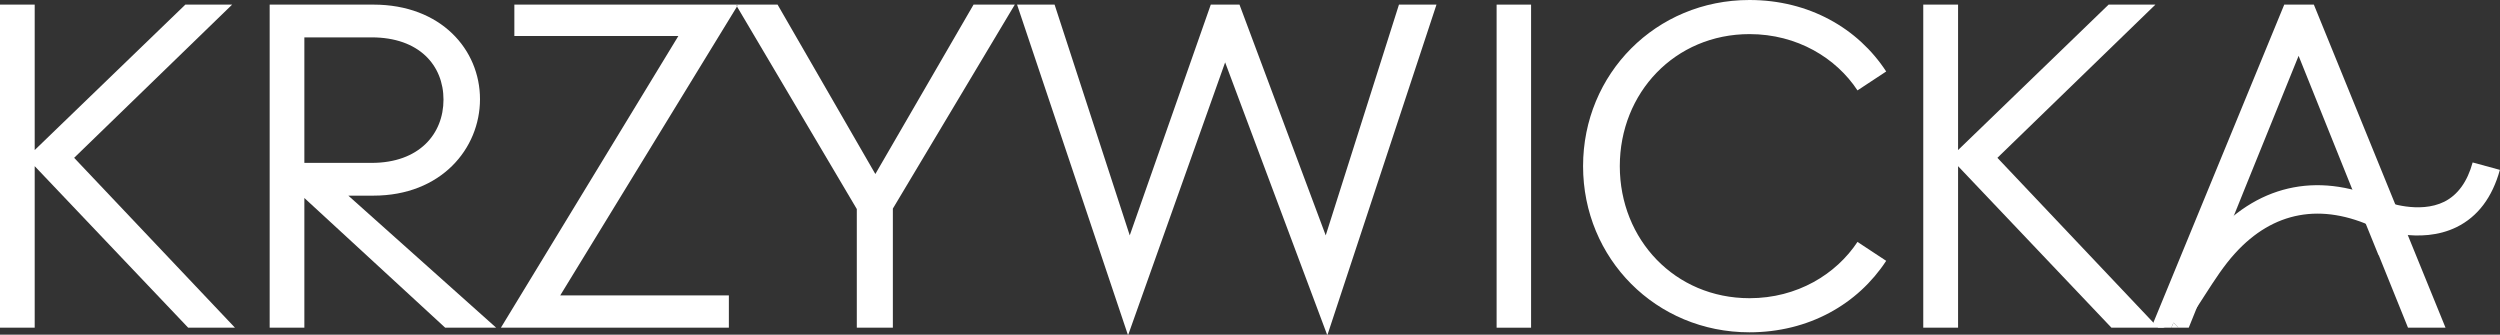 <svg width="747" height="100" viewBox="0 0 747 100" fill="none" xmlns="http://www.w3.org/2000/svg">
<rect x="0" y="0" width="747" height="100" fill="#333333" stroke="none"/>
<g clip-path="url(#clip0_458_97)">
<path d="M666.593 66.599H666.627L669.598 59.2L666.593 66.599Z" fill="white"/>
<path d="M69.364 1.379H55.383L10.367 44.837V1.379H0V97.915H10.367V49.647L56.228 97.915H70.209L22.153 47.158L69.364 1.379Z" fill="white"/>
<path d="M111.577 58.459C131.806 58.459 143.423 44.4 143.423 29.633C143.423 14.867 131.806 1.379 111.577 1.379H80.576V97.915H90.944V59.166L133.022 97.915H148.252L104.08 58.459H111.544H111.577ZM90.944 11.167H111.037C125.288 11.167 132.515 19.576 132.515 29.768C132.515 39.96 125.322 48.671 111.037 48.671H90.944V11.167Z" fill="white"/>
<path d="M153.689 1.379V10.764H202.689L149.67 97.915H217.785V88.261H167.399L220.216 1.951L219.878 1.379H153.689Z" fill="white"/>
<path d="M261.552 52.001L232.34 1.379H220.554L220.217 1.951L256.013 62.462V97.915H266.786V62.328L303.224 1.379H290.898L261.552 52.001Z" fill="white"/>
<path d="M219.879 1.379L220.217 1.951L220.554 1.379H219.879Z" fill="white"/>
<path d="M396.126 70.333L370.359 1.379H361.782L337.568 70.333L315.111 1.379H303.899L336.994 100H337.129L366.071 18.634L396.531 100H396.667L429.221 1.379H418.009L396.126 70.333Z" fill="white"/>
<path d="M457.486 1.379H447.187V97.915H457.486V1.379Z" fill="white"/>
<path d="M522.765 10.192C537.016 10.192 548.667 17.356 555.016 27.01L563.594 21.359C555.151 8.409 540.461 0 522.731 0C494.77 0 473.021 22.065 473.021 49.647C473.021 77.228 494.77 99.294 522.731 99.294C540.461 99.294 555.117 90.885 563.594 77.935L555.016 72.284C548.633 81.937 537.016 89.102 522.765 89.102C500.477 89.102 483.997 71.578 483.997 49.647C483.997 27.716 500.477 10.192 522.765 10.192Z" fill="white"/>
<path d="M644.034 1.379H630.053L585.071 44.837V1.379H574.67V97.915H585.071V49.647L630.898 97.915H646.871L643.426 96.401L596.823 47.158L644.034 1.379Z" fill="white"/>
<path d="M719.511 97.915H730.723L691.381 1.379H682.533L643.427 96.401L644.879 97.915H648.796L649.438 96.401L650.89 97.915H653.997L662.743 76.253H662.777L666.627 66.599H666.593L669.599 59.2L670.679 56.509L686.822 16.683L703.369 57.854L706.881 66.599H706.78L710.697 76.253H710.765L719.511 97.915Z" fill="white"/>
<path d="M648.796 97.915H650.89L649.438 96.401L648.796 97.915Z" fill="white"/>
<path d="M670.679 56.509L669.599 59.2L670.679 56.509Z" fill="white"/>
<path d="M654.469 94.753L647.546 89.943C649.032 87.824 650.416 85.637 651.801 83.485C654.739 78.944 657.745 74.235 661.628 69.963C675.542 54.659 693.777 51.228 713.06 60.309C713.06 60.309 722.82 64.009 730.351 60.276C734.369 58.258 737.24 54.322 738.827 48.537L746.966 50.757C744.703 58.964 740.381 64.716 734.066 67.844C722.989 73.293 710.19 68.248 709.65 68.046C693.575 60.478 679.222 63.169 667.876 75.647C664.465 79.381 661.763 83.619 658.893 88.059C657.441 90.313 655.988 92.6 654.435 94.82L654.469 94.753Z" fill="white"/>
</g>
<defs>
<clipPath id="clip0_458_97">
<rect width="747" height="100" fill="white"/>
</clipPath>
</defs>
</svg>
